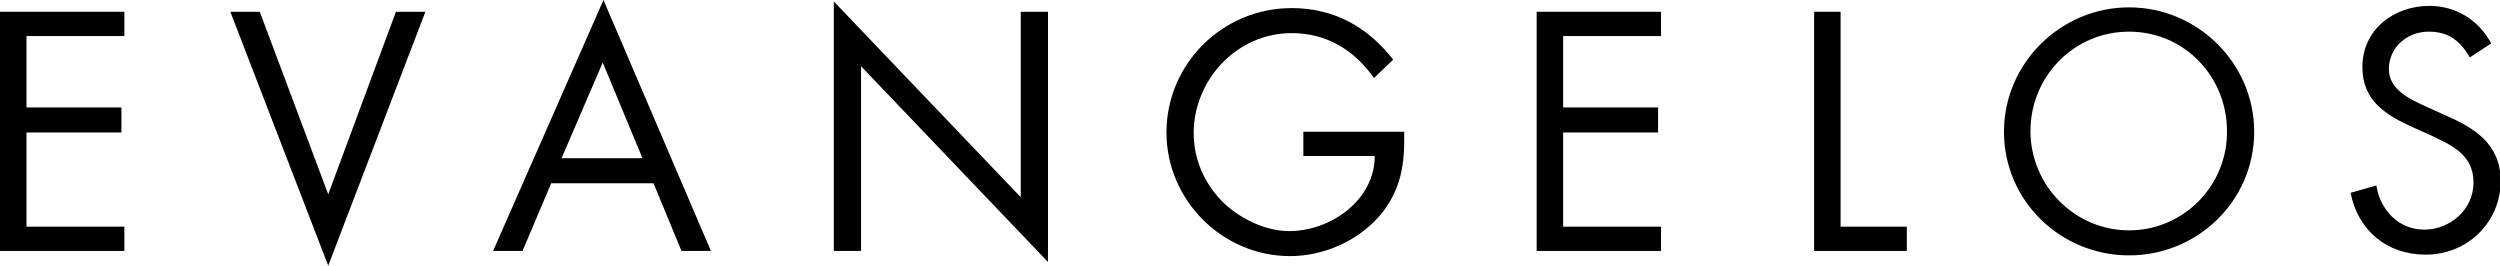 <?xml version="1.0" encoding="utf-8"?>
<!-- Generator: Adobe Illustrator 18.1.1, SVG Export Plug-In . SVG Version: 6.00 Build 0)  -->
<svg version="1.1" id="Layer_1" xmlns="http://www.w3.org/2000/svg" xmlns:xlink="http://www.w3.org/1999/xlink" x="0px" y="0px"
	 viewBox="0 0 339.7 36.1" enable-background="new 0 0 339.7 36.1" xml:space="preserve">
<polygon points="0,1.6 0,34.1 16.9,34.1 16.9,30.8 3.6,30.8 3.6,18 16.5,18 16.5,14.6 3.6,14.6 3.6,4.9 16.9,4.9 16.9,1.6 "/>
<polygon points="53.8,1.6 44.6,26.4 35.3,1.6 31.3,1.6 44.6,36.1 57.8,1.6 "/>
<path d="M81.9,8.5l5.4,13h-11L81.9,8.5z M82,0l-15,34.1h4l3.9-9.2h13.9l3.8,9.2h4L82,0z"/>
<polygon points="113.3,34.1 117,34.1 117,9 142.4,35.6 142.4,1.6 138.7,1.6 138.7,26.8 113.3,0.2 "/>
<g>
	<path d="M177.1,17.8v3.4h9.7c0,6-6,10.2-11.6,10.2c-3.4,0-6.9-1.8-9.2-4.1c-2.4-2.5-3.8-5.7-3.8-9.2c0-7.3,5.9-13.6,13.3-13.6
		c4.8,0,8.5,2.3,11.2,6.1l2.6-2.5c-3.5-4.5-8.1-7-13.8-7c-9.4,0-17,7.6-17,16.9c0,9.2,7.6,16.8,16.8,16.8c4.5,0,9.1-2,12.1-5.4
		c3-3.5,3.5-7.1,3.4-11.5H177.1z"/>
</g>
<polygon points="208.8,34.1 225.7,34.1 225.7,30.8 212.4,30.8 212.4,18 225.3,18 225.3,14.6 212.4,14.6 212.4,4.9 225.7,4.9 
	225.7,1.6 208.8,1.6 "/>
<polygon points="250.1,1.6 246.5,1.6 246.5,34.1 259.1,34.1 259.1,30.8 250.1,30.8 "/>
<g>
	<path d="M289.3,31.3c-7.4,0-13.4-6.1-13.4-13.5c0-7.4,5.9-13.5,13.4-13.5c7.5,0,13.3,6.1,13.3,13.5
		C302.7,25.2,296.7,31.3,289.3,31.3 M289.3,1c-9.3,0-17,7.6-17,16.9c0,9.4,7.7,16.8,17,16.8c9.3,0,17-7.4,17-16.8
		C306.3,8.6,298.6,1,289.3,1"/>
	<path d="M331.9,15.5l-2.2-1c-2.2-1-5.1-2.3-5.1-5.1c0-3,2.5-5.1,5.4-5.1c2.8,0,4.3,1.3,5.6,3.5l2.9-1.9c-1.7-3.2-4.8-5.1-8.4-5.1
		c-4.8,0-9.1,3.2-9.1,8.3c0,4.7,3.3,6.6,7.1,8.3l2,0.9c3,1.4,6,2.7,6,6.5c0,3.7-3.2,6.4-6.7,6.4c-3.5,0-6-2.7-6.5-6l-3.5,1
		c1,5.1,4.9,8.4,10.2,8.4c5.7,0,10.2-4.4,10.2-10.1C339.7,19.4,336.1,17.3,331.9,15.5"/>
</g>
</svg>
